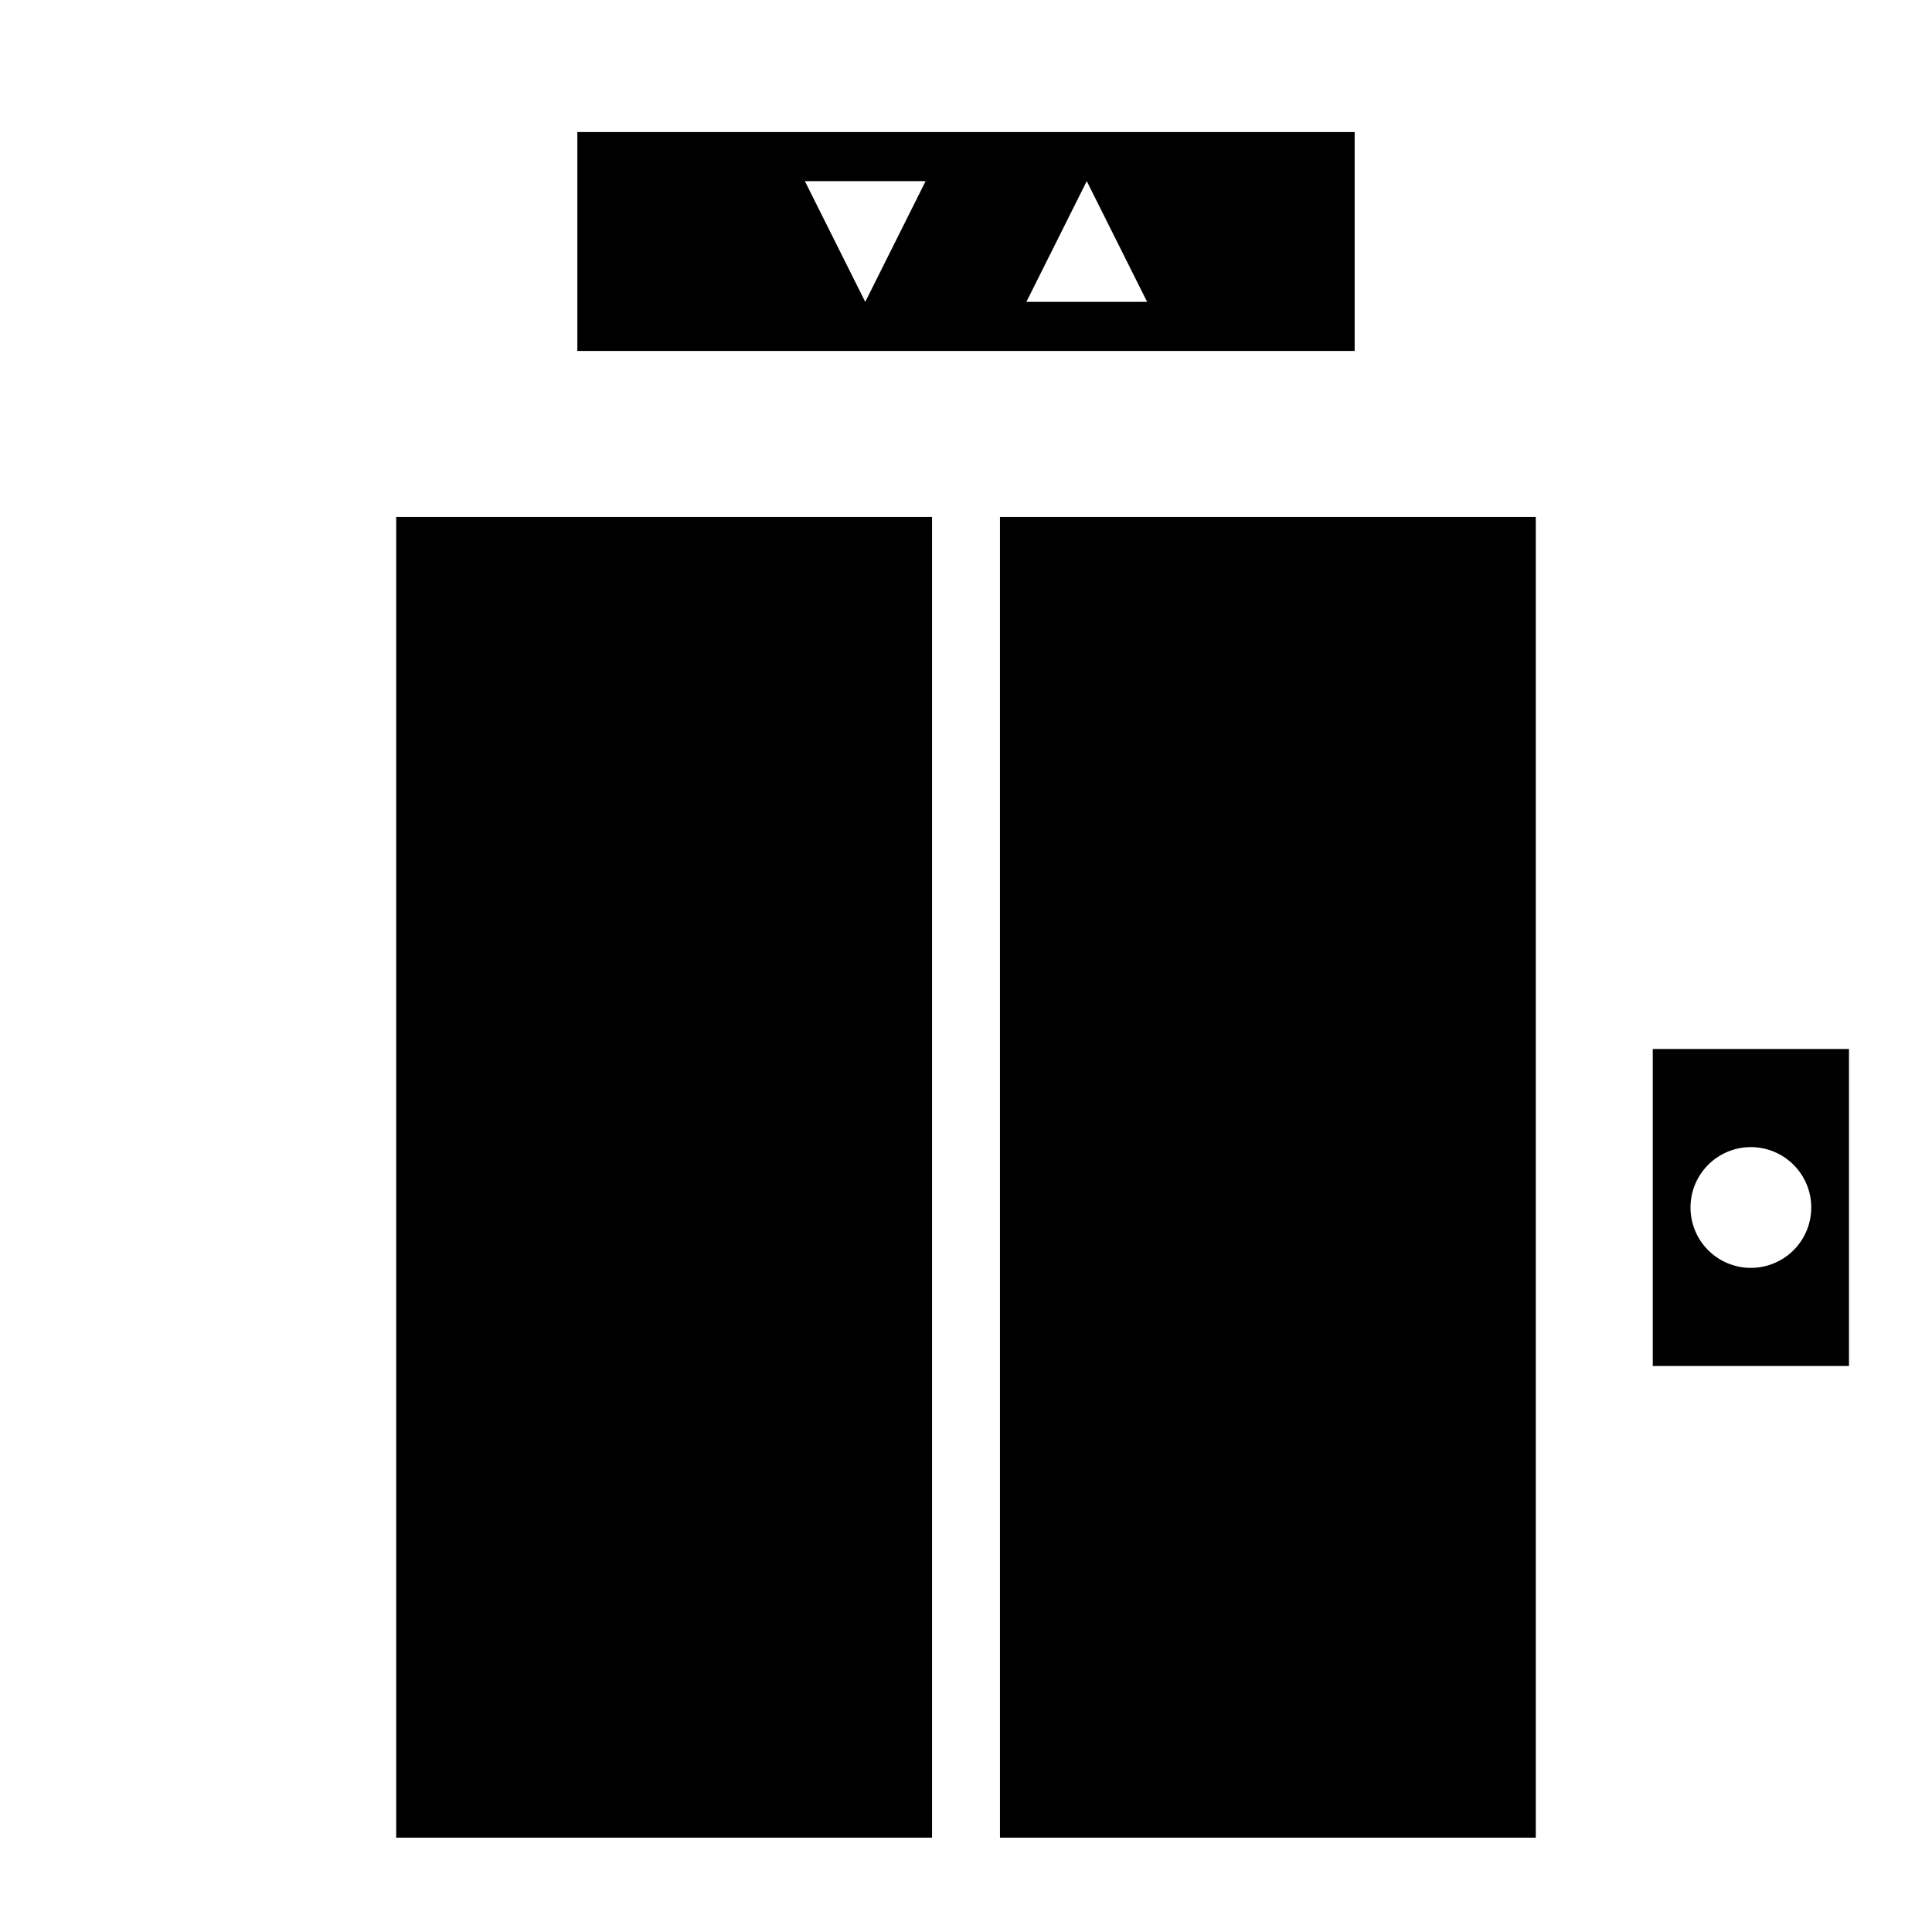 <?xml version="1.0" encoding="utf-8"?>
<!-- Generator: www.svgicons.com -->
<svg xmlns="http://www.w3.org/2000/svg" width="800" height="800" viewBox="0 0 512 512">
<path fill="currentColor" d="M153 35v58h206V35zm60.3 13h32l-16 32zm74.7 0l16 32h-32zm-183 89v350h142V137zm160 0v350h142V137zm173 141v84h52v-84zm26 26a16 16 0 0 1 16 16a16 16 0 0 1-16 16a16 16 0 0 1-16-16a16 16 0 0 1 16-16"/>
</svg>